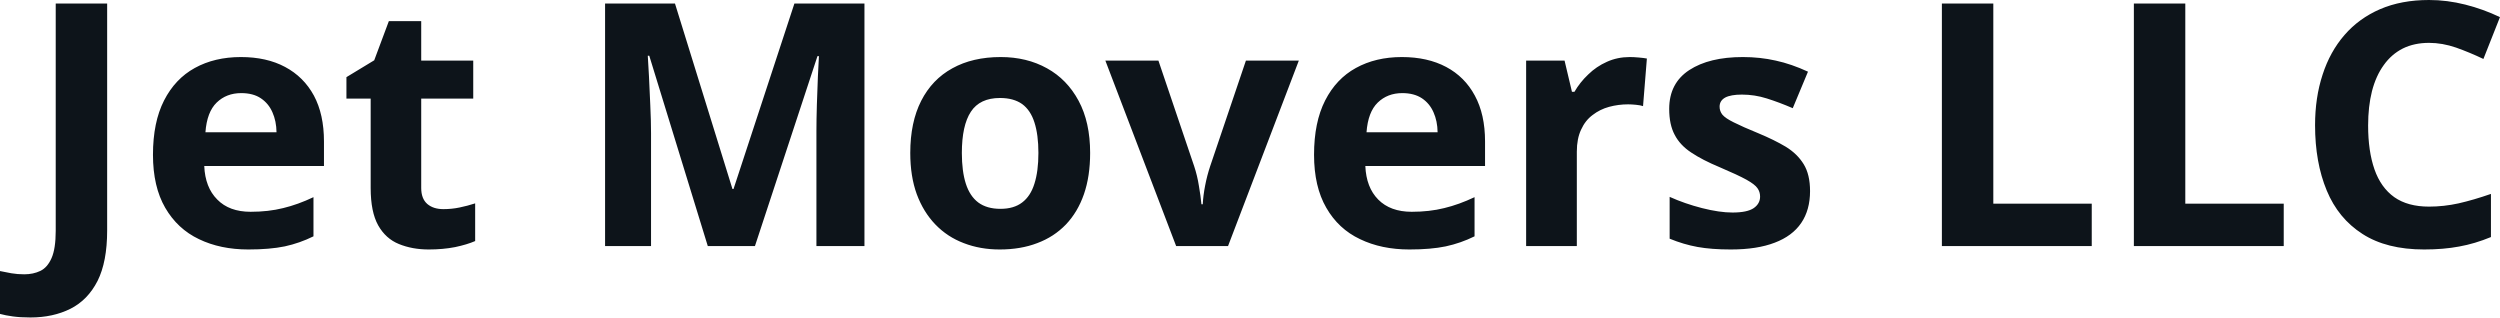 <svg fill="#0d141a" viewBox="0 0 169.153 21.484" height="100%" width="100%" xmlns="http://www.w3.org/2000/svg"><path preserveAspectRatio="none" d="M2.06 21.48L2.06 21.48Q1.38 21.48 0.87 21.41Q0.36 21.34 0 21.24L0 21.24L0 18.34Q0.36 18.42 0.77 18.49Q1.18 18.56 1.64 18.56L1.64 18.56Q2.25 18.56 2.73 18.33Q3.21 18.10 3.49 17.46Q3.77 16.82 3.77 15.62L3.77 15.62L3.77 0.24L7.25 0.24L7.25 15.60Q7.25 17.71 6.60 19.01Q5.94 20.30 4.77 20.89Q3.59 21.48 2.06 21.48ZM16.30 3.86L16.30 3.86Q18.04 3.86 19.29 4.53Q20.55 5.20 21.24 6.47Q21.92 7.74 21.92 9.57L21.92 9.57L21.92 11.23L13.82 11.23Q13.88 12.68 14.70 13.50Q15.51 14.33 16.96 14.33L16.96 14.33Q18.16 14.33 19.16 14.08Q20.16 13.84 21.21 13.34L21.21 13.34L21.21 15.99Q20.28 16.45 19.27 16.67Q18.25 16.88 16.80 16.88L16.80 16.88Q14.91 16.88 13.46 16.18Q12.01 15.49 11.18 14.06Q10.35 12.63 10.35 10.47L10.35 10.47Q10.35 8.27 11.10 6.80Q11.85 5.33 13.18 4.60Q14.52 3.86 16.30 3.86ZM16.32 6.30L16.32 6.30Q15.32 6.30 14.66 6.94Q14.00 7.58 13.90 8.95L13.90 8.95L18.71 8.95Q18.70 8.19 18.43 7.59Q18.17 7.00 17.65 6.65Q17.13 6.30 16.32 6.30ZM30.00 14.15L30.00 14.15Q30.56 14.15 31.09 14.04Q31.63 13.93 32.15 13.76L32.15 13.76L32.15 16.31Q31.60 16.55 30.79 16.72Q29.97 16.88 29.01 16.88L29.01 16.88Q27.89 16.88 26.99 16.51Q26.10 16.15 25.59 15.25Q25.08 14.34 25.08 12.72L25.08 12.72L25.08 6.67L23.44 6.67L23.44 5.22L25.32 4.08L26.31 1.43L28.50 1.43L28.50 4.10L32.02 4.10L32.02 6.67L28.50 6.67L28.50 12.72Q28.50 13.44 28.91 13.80Q29.32 14.15 30.00 14.15ZM51.08 16.65L47.89 16.65L43.93 3.77L43.83 3.77Q43.85 4.23 43.91 5.16Q43.96 6.09 44.00 7.13Q44.05 8.18 44.05 9.02L44.05 9.02L44.05 16.65L40.94 16.65L40.94 0.24L45.67 0.24L49.56 12.79L49.63 12.79L53.75 0.24L58.49 0.24L58.49 16.65L55.24 16.65L55.24 8.88Q55.24 8.11 55.27 7.10Q55.30 6.09 55.34 5.17Q55.39 4.26 55.41 3.80L55.41 3.80L55.31 3.80L51.08 16.65ZM73.76 10.35L73.76 10.35Q73.76 11.93 73.34 13.14Q72.92 14.35 72.12 15.19Q71.31 16.03 70.18 16.45Q69.06 16.88 67.64 16.88L67.64 16.88Q66.32 16.88 65.21 16.45Q64.10 16.03 63.29 15.19Q62.48 14.35 62.03 13.14Q61.59 11.93 61.59 10.35L61.59 10.35Q61.59 8.27 62.33 6.82Q63.07 5.37 64.44 4.62Q65.81 3.86 67.71 3.86L67.71 3.86Q69.47 3.86 70.84 4.62Q72.20 5.37 72.98 6.82Q73.76 8.27 73.76 10.35ZM65.08 10.35L65.08 10.35Q65.08 11.59 65.35 12.43Q65.62 13.27 66.19 13.70Q66.77 14.13 67.69 14.13L67.69 14.13Q68.60 14.13 69.16 13.70Q69.73 13.27 69.99 12.43Q70.26 11.59 70.26 10.35L70.26 10.35Q70.26 9.11 69.99 8.28Q69.73 7.46 69.16 7.04Q68.58 6.63 67.66 6.63L67.66 6.63Q66.30 6.63 65.69 7.56Q65.08 8.49 65.08 10.35ZM83.09 16.65L79.58 16.65L74.79 4.10L78.38 4.10L80.80 11.25Q81.01 11.88 81.12 12.58Q81.24 13.27 81.29 13.82L81.29 13.82L81.38 13.82Q81.41 13.23 81.54 12.56Q81.67 11.88 81.88 11.25L81.88 11.25L84.30 4.10L87.88 4.10L83.09 16.65ZM94.85 3.86L94.85 3.86Q96.59 3.86 97.85 4.53Q99.11 5.20 99.79 6.47Q100.48 7.74 100.48 9.57L100.48 9.57L100.48 11.23L92.38 11.23Q92.44 12.68 93.25 13.50Q94.07 14.33 95.52 14.33L95.52 14.33Q96.72 14.33 97.72 14.08Q98.72 13.84 99.77 13.34L99.77 13.34L99.77 15.99Q98.84 16.45 97.82 16.67Q96.81 16.88 95.36 16.88L95.36 16.88Q93.47 16.88 92.02 16.18Q90.56 15.49 89.74 14.06Q88.91 12.63 88.91 10.47L88.91 10.47Q88.91 8.27 89.66 6.80Q90.41 5.33 91.74 4.60Q93.08 3.86 94.85 3.86ZM94.88 6.30L94.88 6.30Q93.88 6.30 93.22 6.94Q92.56 7.58 92.46 8.95L92.46 8.95L97.27 8.95Q97.26 8.19 96.99 7.59Q96.73 7.00 96.21 6.65Q95.68 6.30 94.88 6.30ZM110.27 3.86L110.27 3.86Q110.53 3.86 110.87 3.89Q111.22 3.92 111.43 3.96L111.43 3.96L111.17 7.18Q111.00 7.12 110.69 7.09Q110.38 7.06 110.16 7.06L110.16 7.06Q109.50 7.06 108.87 7.23Q108.25 7.40 107.76 7.78Q107.26 8.15 106.98 8.77Q106.69 9.38 106.69 10.26L106.69 10.26L106.69 16.65L103.26 16.65L103.26 4.10L105.86 4.10L106.36 6.21L106.53 6.21Q106.90 5.57 107.46 5.04Q108.01 4.50 108.73 4.18Q109.44 3.86 110.27 3.86ZM122.47 12.93L122.47 12.93Q122.47 14.21 121.87 15.09Q121.27 15.97 120.08 16.42Q118.89 16.88 117.11 16.88L117.11 16.88Q115.80 16.88 114.86 16.71Q113.92 16.54 112.97 16.15L112.97 16.15L112.97 13.32Q113.99 13.78 115.16 14.08Q116.34 14.38 117.22 14.38L117.22 14.38Q118.22 14.38 118.66 14.08Q119.09 13.78 119.09 13.30L119.09 13.30Q119.09 12.98 118.91 12.73Q118.74 12.48 118.17 12.16Q117.59 11.84 116.37 11.32L116.37 11.32Q115.19 10.83 114.43 10.32Q113.67 9.82 113.31 9.12Q112.94 8.43 112.94 7.37L112.94 7.37Q112.94 5.63 114.30 4.74Q115.65 3.86 117.92 3.86L117.92 3.86Q119.09 3.86 120.15 4.10Q121.21 4.33 122.33 4.85L122.33 4.85L121.30 7.32Q120.37 6.92 119.54 6.66Q118.72 6.40 117.86 6.40L117.86 6.40Q117.11 6.40 116.73 6.60Q116.35 6.81 116.35 7.22L116.35 7.22Q116.35 7.52 116.54 7.76Q116.74 8.00 117.31 8.28Q117.88 8.57 118.98 9.02L118.98 9.02Q120.04 9.46 120.83 9.93Q121.61 10.41 122.04 11.11Q122.47 11.81 122.47 12.93ZM141.53 16.65L131.39 16.65L131.39 0.24L134.87 0.24L134.87 13.78L141.53 13.78L141.53 16.65ZM154.52 16.65L144.38 16.65L144.38 0.24L147.86 0.24L147.86 13.78L154.52 13.78L154.52 16.65ZM164.35 2.90L164.35 2.90Q163.35 2.90 162.58 3.28Q161.81 3.67 161.29 4.40Q160.76 5.13 160.49 6.17Q160.23 7.20 160.23 8.49L160.23 8.49Q160.23 10.23 160.66 11.46Q161.09 12.69 162.00 13.34Q162.91 13.98 164.35 13.98L164.35 13.98Q165.35 13.98 166.35 13.76Q167.36 13.53 168.54 13.12L168.54 13.12L168.54 16.04Q167.45 16.49 166.39 16.68Q165.33 16.88 164.02 16.88L164.02 16.88Q161.48 16.88 159.85 15.83Q158.21 14.78 157.43 12.89Q156.64 10.99 156.64 8.47L156.64 8.47Q156.64 6.60 157.15 5.05Q157.65 3.50 158.63 2.37Q159.61 1.24 161.04 0.62Q162.48 0 164.35 0L164.35 0Q165.57 0 166.80 0.31Q168.03 0.62 169.15 1.16L169.15 1.16L168.03 3.99Q167.11 3.55 166.18 3.22Q165.25 2.90 164.35 2.90Z"></path></svg>